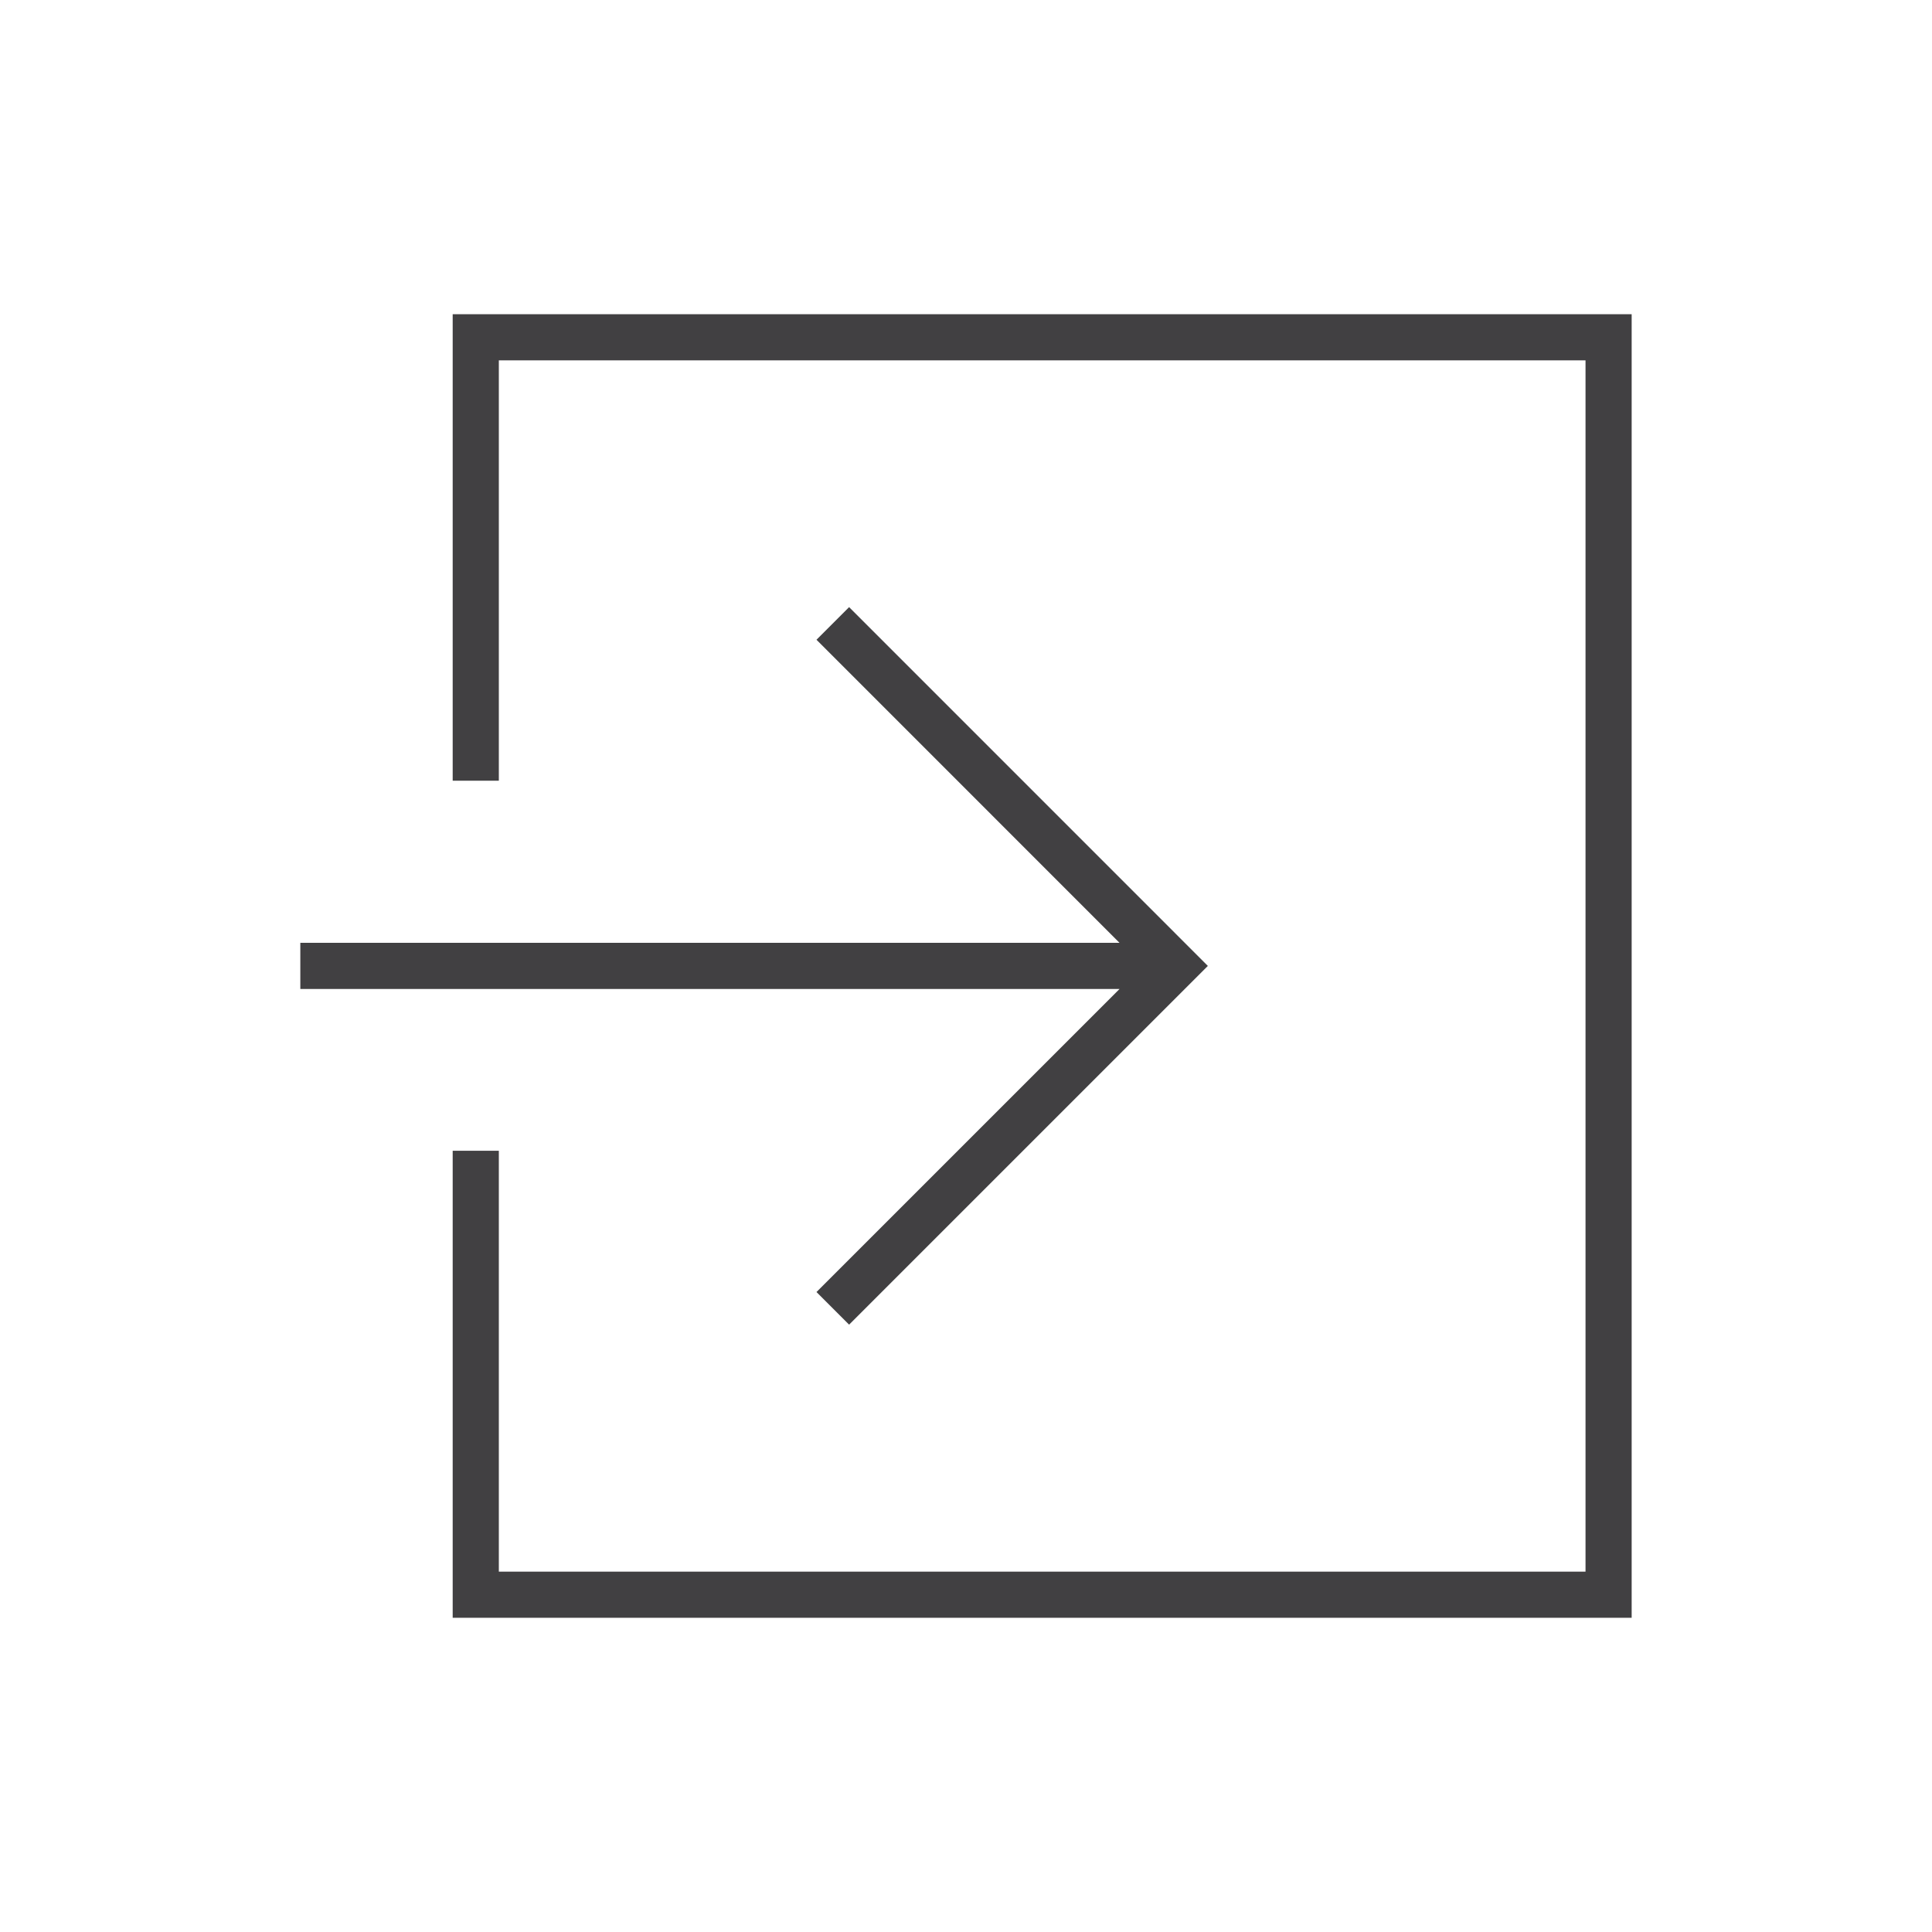 <?xml version="1.0" encoding="utf-8"?>
<!-- Generator: Adobe Illustrator 16.0.0, SVG Export Plug-In . SVG Version: 6.00 Build 0)  -->
<!DOCTYPE svg PUBLIC "-//W3C//DTD SVG 1.1//EN" "http://www.w3.org/Graphics/SVG/1.1/DTD/svg11.dtd">
<svg version="1.1" id="Layer_1" xmlns="http://www.w3.org/2000/svg" xmlns:xlink="http://www.w3.org/1999/xlink" x="0px" y="0px"
	 width="152px" height="152px" viewBox="0 0 152 152" enable-background="new 0 0 152 152" xml:space="preserve">
<g display="none">
	<path display="inline" fill="#414042" d="M29.613,24.726v102.546h92.773V24.726H29.613z M118.757,123.642H33.244V28.356h85.513
		V123.642z"/>
	<rect x="42.209" y="114.438" display="inline" fill="#414042" width="31.777" height="3.63"/>
	<rect x="42.209" y="105.334" display="inline" fill="#414042" width="31.777" height="3.63"/>
	<rect x="42.209" y="96.229" display="inline" fill="#414042" width="31.777" height="3.631"/>
	<rect x="42.209" y="87.125" display="inline" fill="#414042" width="31.777" height="3.631"/>
	<path display="inline" fill="#414042" d="M100.002,78.129c0-10.622-6.941-19.641-16.525-22.793c2.709-2.194,4.475-5.502,4.475-9.25
		c0-6.587-5.36-11.948-11.951-11.948s-11.951,5.36-11.951,11.948c0,3.748,1.769,7.055,4.474,9.25
		c-9.58,3.152-16.525,12.171-16.525,22.793v1.813h48.004V78.129z M67.679,46.086c0-4.587,3.733-8.317,8.321-8.317
		s8.321,3.73,8.321,8.317c0,3.988-2.819,7.321-6.563,8.129c-0.585-0.042-1.167-0.089-1.759-0.089s-1.173,0.046-1.755,0.089
		C70.498,53.408,67.679,50.075,67.679,46.086z M55.71,76.314c0.879-9.902,8.899-17.709,18.851-18.418
		c0.479,0.057,0.947,0.145,1.439,0.145c0.496,0,0.964-0.088,1.443-0.145c9.947,0.709,17.967,8.516,18.847,18.418H55.71z"/>
	<path display="inline" fill="#414042" d="M79.134,84.48l8.545,34.638l8.153-8.154l11.703,11.699l9.782-9.785l-11.7-11.699
		l8.158-8.154L79.134,84.48z M112.184,112.878l-4.648,4.651L95.832,105.83l-6.168,6.169l-5.566-22.556l22.559,5.566l-6.172,6.169
		L112.184,112.878z"/>
</g>
<g display="none">
	<path display="inline" fill="#414042" d="M126.783,20.328H34.011v8.792h-8.796v102.552h92.768v-8.796h8.8V20.328z M114.354,128.042
		H28.846V32.75h5.166v90.125h80.342V128.042z M123.152,119.246H37.642V23.958h85.511V119.246z"/>
	<rect x="67.862" y="61.457" display="inline" fill="#414042" width="49.667" height="3.63"/>
	<rect x="67.862" y="52.349" display="inline" fill="#414042" width="49.667" height="3.63"/>
	<rect x="55.566" y="39.951" display="inline" fill="#414042" width="49.661" height="3.63"/>
	<rect x="65.855" y="30.847" display="inline" fill="#414042" width="29.084" height="3.63"/>
	<polygon display="inline" fill="#414042" points="63.628,54.444 61.062,51.878 51.227,61.712 46.682,57.167 44.115,59.734 
		51.227,66.846 	"/>
	<rect x="67.862" y="84.417" display="inline" fill="#414042" width="49.667" height="3.63"/>
	<rect x="67.862" y="75.312" display="inline" fill="#414042" width="49.667" height="3.63"/>
	<polygon display="inline" fill="#414042" points="63.628,77.404 61.062,74.837 51.227,84.672 46.682,80.127 44.115,82.693 
		51.227,89.806 	"/>
	<rect x="67.862" y="107.376" display="inline" fill="#414042" width="49.667" height="3.631"/>
	<rect x="67.862" y="98.271" display="inline" fill="#414042" width="49.667" height="3.631"/>
	<polygon display="inline" fill="#414042" points="63.628,100.363 61.062,97.797 51.227,107.635 46.682,103.094 44.115,105.66 
		51.227,112.769 	"/>
</g>
<g display="none">
	<rect x="101.97" y="40.94" display="inline" fill="#414042" width="24.898" height="3.63"/>
	<rect x="101.97" y="32.978" display="inline" fill="#414042" width="24.898" height="3.63"/>
	<rect x="101.97" y="63.411" display="inline" fill="#414042" width="24.898" height="3.63"/>
	<rect x="101.97" y="55.444" display="inline" fill="#414042" width="24.898" height="3.63"/>
	<rect x="101.97" y="85.874" display="inline" fill="#414042" width="24.898" height="3.63"/>
	<rect x="101.97" y="77.911" display="inline" fill="#414042" width="24.898" height="3.63"/>
	<path display="inline" fill="#414042" d="M52.799,52.413c4.155,0,7.534,3.378,7.534,7.53c0,4.155-3.378,7.534-7.534,7.534h-1.815
		V79.69h3.63v-8.732c5.296-0.869,9.349-5.478,9.349-11.015c0-6.155-5.01-11.161-11.165-11.161c-6.154,0-11.164,5.006-11.164,11.161
		h3.63C45.266,55.792,48.645,52.413,52.799,52.413z"/>
	<path display="inline" fill="#414042" d="M52.799,83.477c-1.967,0-3.57,1.603-3.57,3.574c0,1.971,1.603,3.573,3.57,3.573
		c1.968,0,3.57-1.603,3.57-3.573C56.37,85.079,54.767,83.477,52.799,83.477z"/>
	<path display="inline" fill="#414042" d="M58.405,16.169v11.32H12v108.342l17.979-18.198h63.62v-11.316h28.412L140,124.819V16.169
		H58.405z M89.969,114.002H28.461L15.63,126.988V31.12h74.338V114.002z M136.369,115.878l-12.826-13.192H93.599V27.489H62.035V19.8
		h74.334V115.878z"/>
</g>
<g>
	<polygon fill="#414042" points="35.615,24.721 35.615,61.422 39.246,61.422 39.246,28.351 124.741,28.351 124.741,123.649 
		39.246,123.649 39.246,90.536 35.615,90.536 35.615,127.279 128.371,127.279 128.371,24.721 	"/>
	<polygon fill="#414042" points="64.237,101.65 66.803,104.217 95.027,75.993 66.803,47.765 64.237,50.332 88.079,74.178 
		23.628,74.178 23.628,77.809 88.079,77.809 	"/>
</g>
<g display="none">
	<path display="inline" fill="#414042" d="M129.839,88.408c-2.527-0.652-4.967-1.631-7.254-2.899
		c-3.456-1.922-6.477-4.496-9.016-7.604V33.058h-25.59v-3.989H76.656v-3.205c0-5.222-4.247-9.469-9.469-9.469
		c-5.223,0-9.47,4.247-9.47,9.469v3.205H46.393v3.985h-25.59v102.55h92.77v-9.643c7.154-2.198,17.624-8.495,17.624-26.463V88.763
		L129.839,88.408z M50.023,32.699h11.324v-6.835c0-3.219,2.62-5.839,5.839-5.839c3.219,0,5.839,2.62,5.839,5.839v6.835H84.35v9.175
		H50.023V32.699z M24.434,131.974v-95.29h21.959v8.821h41.586v-8.817h21.96v41.225c-2.549,3.107-5.566,5.674-9.013,7.596
		c-2.279,1.269-4.719,2.247-7.25,2.899l-1.357,0.354v6.694H32.318v3.63h60.001v0.411c0,1.815,0.138,3.481,0.337,5.063H32.318v3.631
		h60.982c0.489,2.028,1.131,3.857,1.915,5.474H32.318v3.631h65.088c1.716,2.34,3.709,4.119,5.758,5.474H32.318v3.631h77.624v5.573
		H24.434z M127.566,99.498c0,15.543-8.491,21.216-15.809,23.215c-7.321-1.999-15.809-7.665-15.809-23.215v-7.955
		c2.344-0.709,4.605-1.674,6.743-2.865c3.403-1.893,6.445-4.332,9.065-7.268c2.613,2.929,5.651,5.367,9.063,7.268
		c2.141,1.191,4.406,2.156,6.746,2.865V99.498z"/>
	<path display="inline" fill="#414042" d="M67.187,23.006c-1.794,0-3.251,1.461-3.251,3.255s1.457,3.254,3.251,3.254
		s3.251-1.46,3.251-3.254S68.98,23.006,67.187,23.006z"/>
	<polygon display="inline" fill="#414042" points="88.675,55.708 86.107,53.142 60.872,78.377 48.261,65.763 45.695,68.33 
		60.872,83.509 	"/>
	<polygon display="inline" fill="#414042" points="113.573,93.386 109.942,93.386 109.942,99.768 103.562,99.768 103.562,103.398 
		109.942,103.398 109.942,109.779 113.573,109.779 113.573,103.398 119.951,103.398 119.951,99.768 113.573,99.768 	"/>
</g>
</svg>
